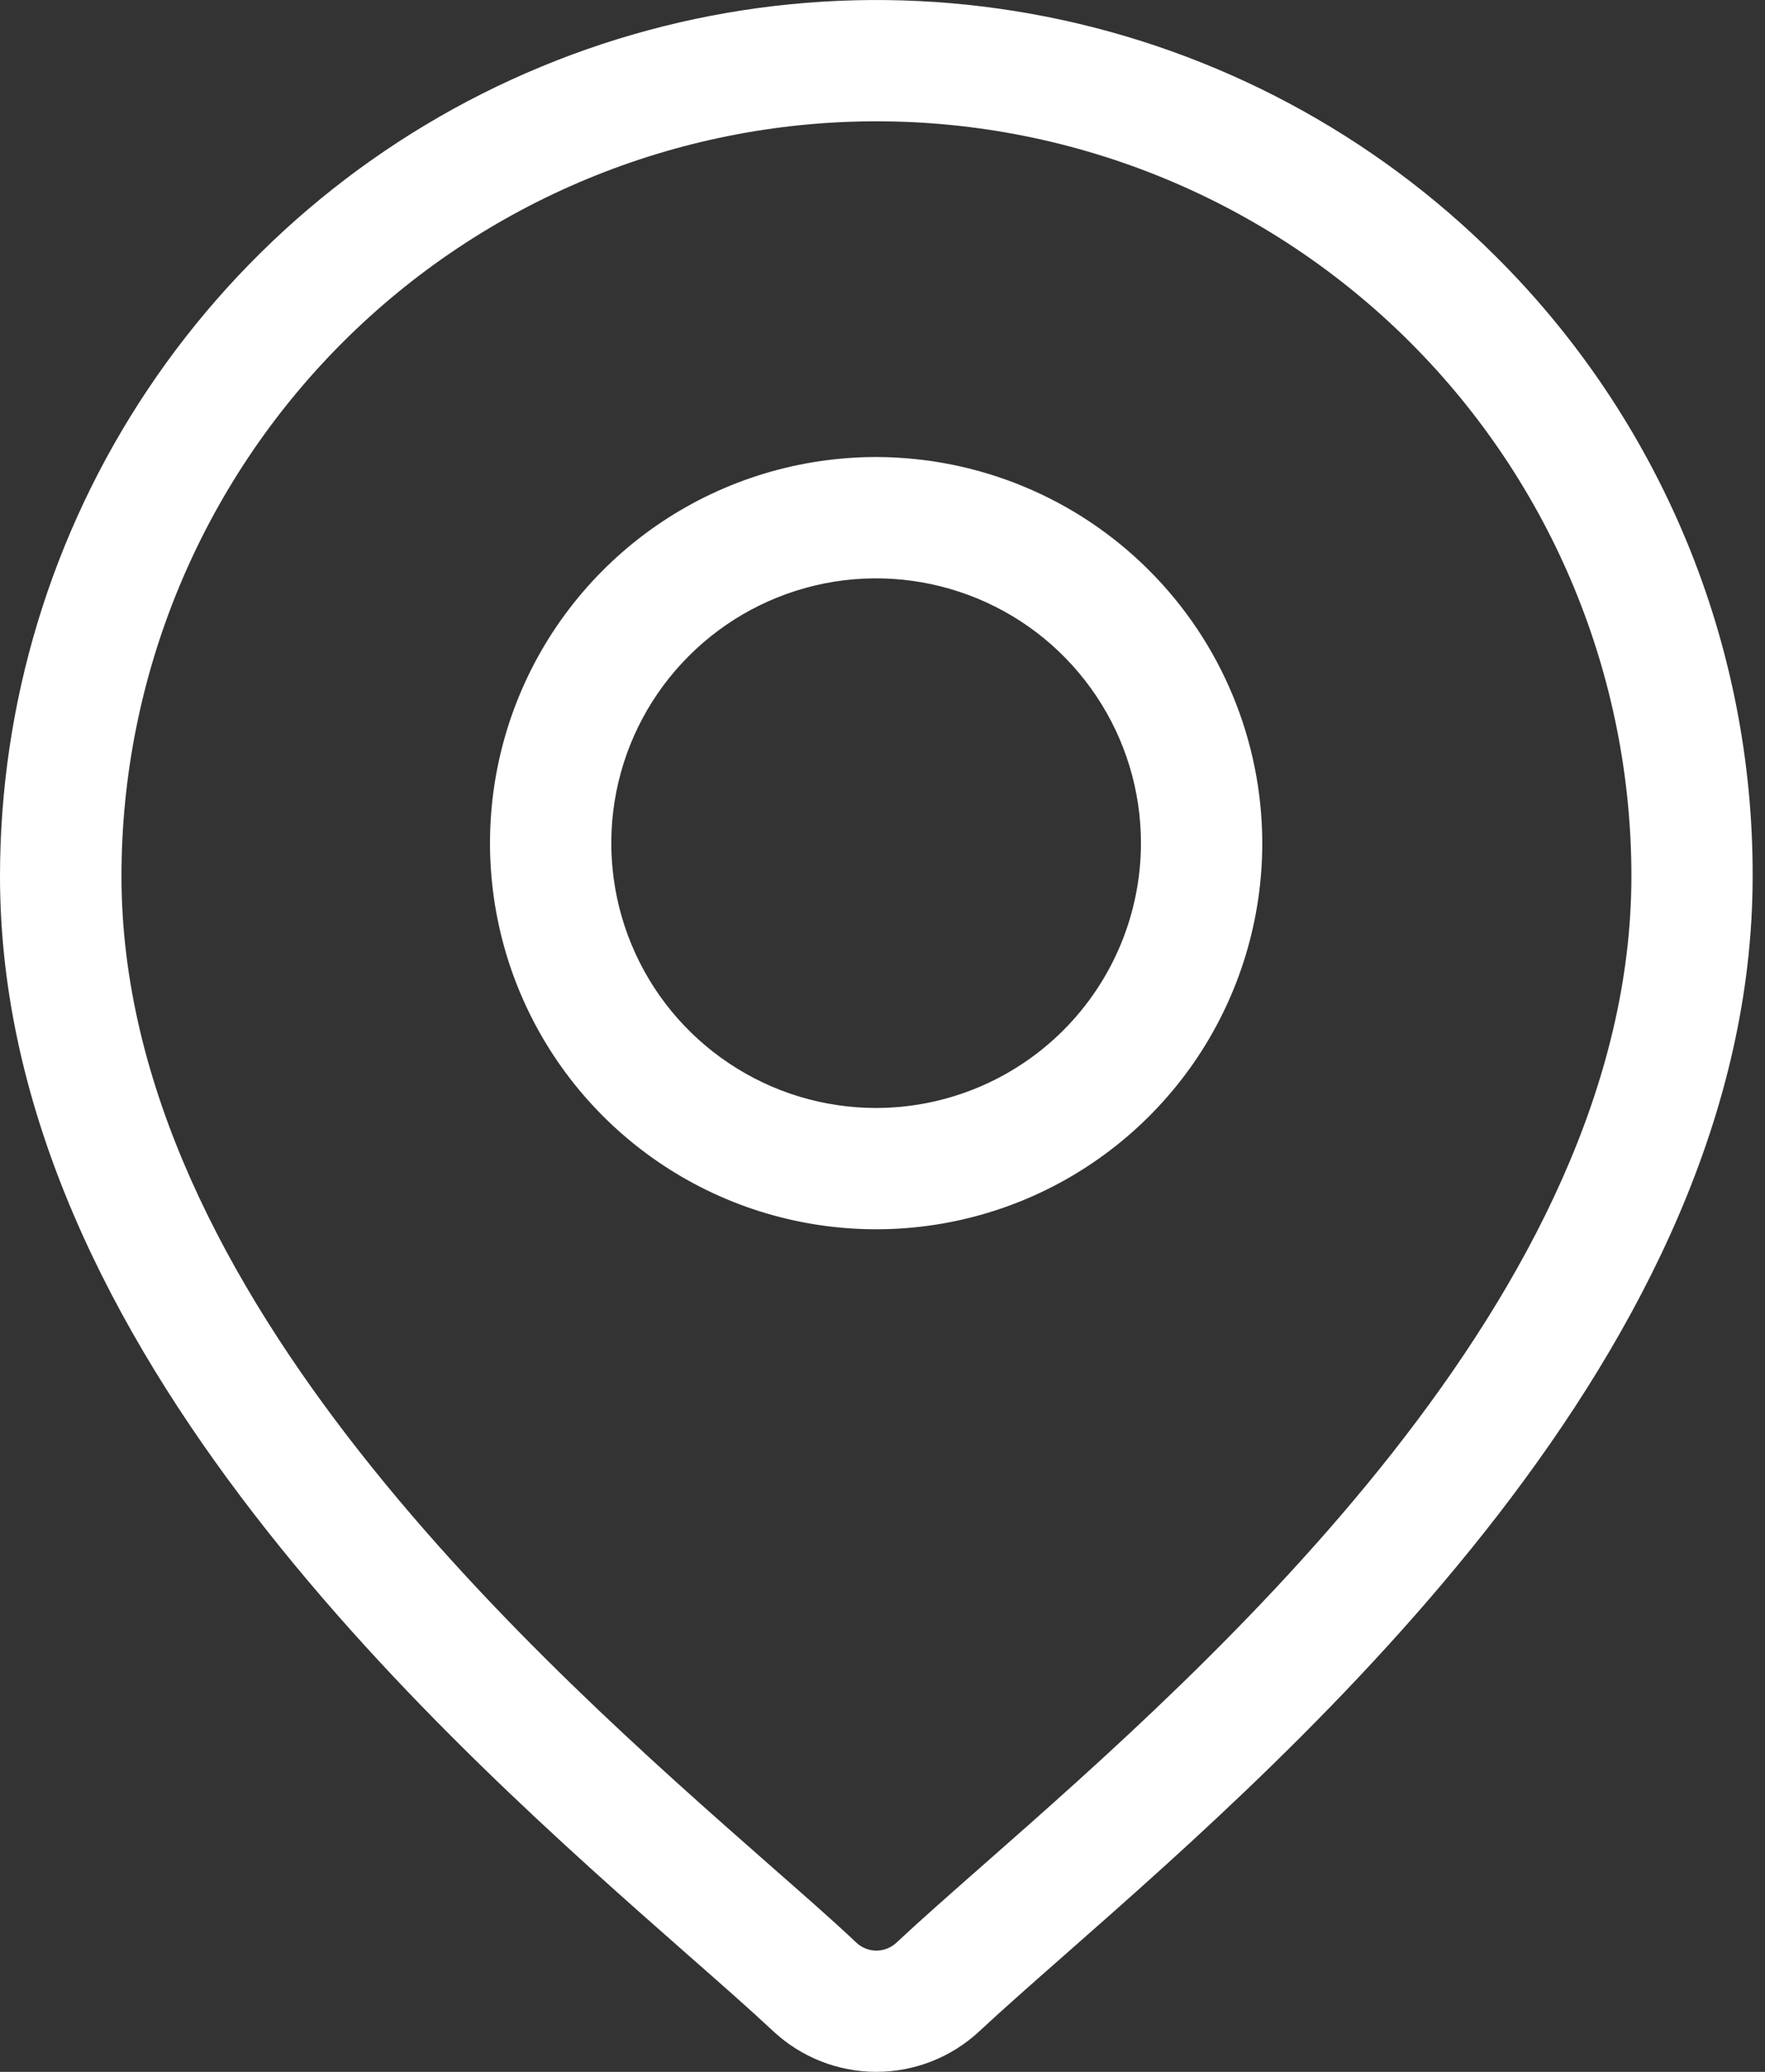 <svg width="23" height="27" viewBox="0 0 23 27" fill="none" xmlns="http://www.w3.org/2000/svg">
<rect x="0" y="0" width="23" height="27" fill="#333333" stroke="none"/>
<g id="Group 22" clip-path="url(#clip0_69_6389)">
<g id="Group">
<g id="Group_2">
<g id="Group_3">
<path id="Vector" d="M19.495 3.345C17.898 1.748 15.863 0.661 13.648 0.22C11.433 -0.221 9.136 0.005 7.05 0.87C4.963 1.734 3.18 3.198 1.925 5.076C0.67 6.954 6.30662e-05 9.162 0 11.42C0 17.591 5.834 22.72 8.969 25.48C9.405 25.863 9.781 26.194 10.08 26.474C10.444 26.812 10.923 27 11.419 27C11.916 27 12.395 26.812 12.759 26.474C13.059 26.194 13.435 25.863 13.87 25.48C17.004 22.723 22.839 17.59 22.839 11.42C22.843 9.92 22.55 8.434 21.976 7.048C21.402 5.662 20.559 4.403 19.495 3.345ZM12.826 24.292C12.381 24.684 11.996 25.022 11.68 25.318C11.609 25.384 11.517 25.42 11.421 25.42C11.324 25.42 11.232 25.384 11.161 25.318C10.844 25.018 10.461 24.684 10.015 24.292C7.068 21.7 1.583 16.875 1.583 11.419C1.583 8.81 2.619 6.308 4.464 4.463C6.309 2.618 8.812 1.581 11.421 1.581C14.03 1.581 16.532 2.618 18.378 4.463C20.223 6.308 21.259 8.81 21.259 11.419C21.258 16.875 15.772 21.7 12.826 24.292Z" fill="white"/>
</g>
</g>
<g id="Group_4">
<path id="Vector_2" d="M11.417 5.956C10.422 5.956 9.449 6.251 8.621 6.804C7.794 7.357 7.149 8.143 6.768 9.062C6.387 9.982 6.288 10.994 6.482 11.97C6.676 12.946 7.155 13.842 7.859 14.546C8.563 15.25 9.459 15.729 10.435 15.923C11.411 16.117 12.423 16.018 13.343 15.637C14.262 15.256 15.048 14.611 15.601 13.784C16.154 12.956 16.449 11.983 16.449 10.988C16.447 9.654 15.917 8.375 14.973 7.432C14.03 6.488 12.751 5.958 11.417 5.956ZM11.417 14.439C10.735 14.439 10.067 14.237 9.5 13.857C8.932 13.478 8.49 12.939 8.229 12.309C7.968 11.678 7.899 10.984 8.032 10.315C8.165 9.645 8.494 9.03 8.977 8.548C9.459 8.065 10.074 7.737 10.744 7.603C11.413 7.47 12.107 7.539 12.738 7.8C13.368 8.061 13.907 8.503 14.286 9.071C14.666 9.638 14.868 10.306 14.868 10.988C14.867 11.903 14.503 12.78 13.856 13.427C13.209 14.074 12.332 14.438 11.417 14.439Z" fill="white"/>
</g>
</g>
</g>
<defs>
<clipPath id="clip0_69_6389">
<rect width="22.839" height="27" fill="white"/>
</clipPath>
</defs>
</svg>
